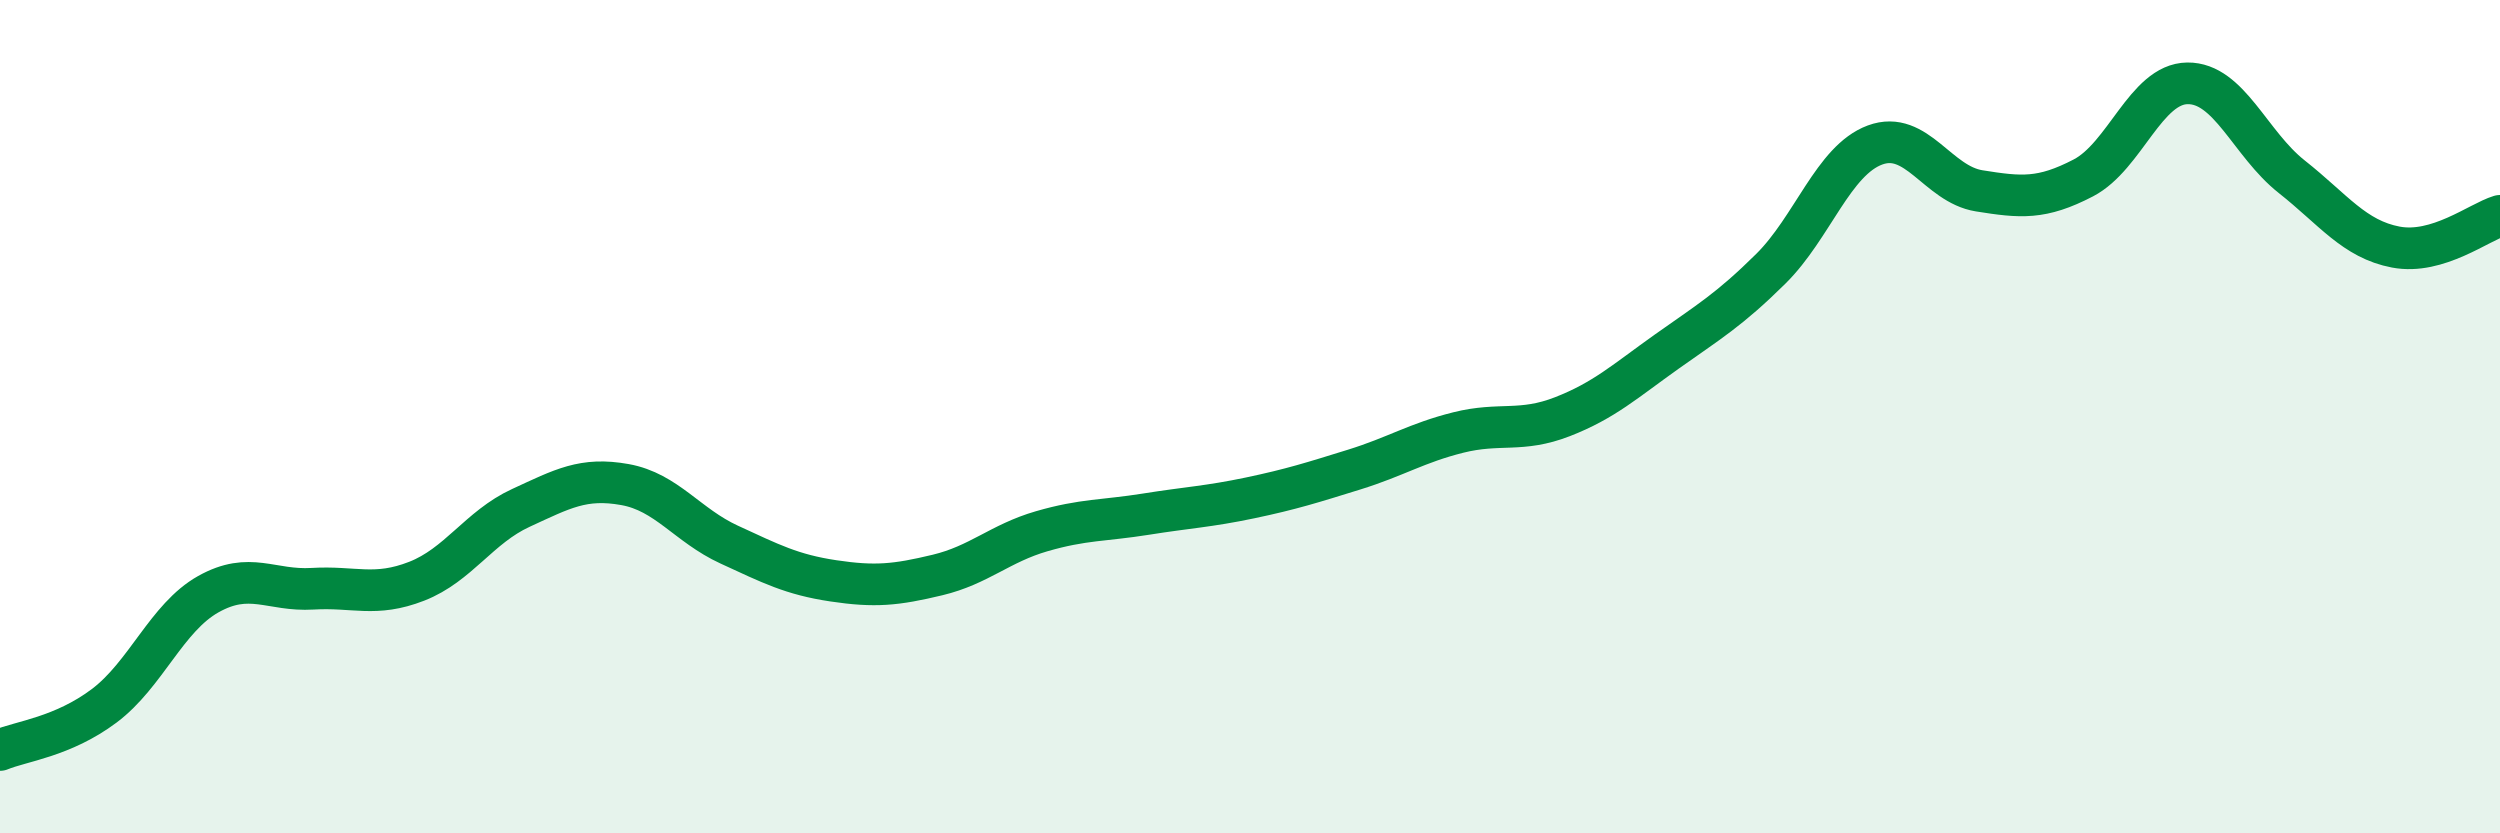 
    <svg width="60" height="20" viewBox="0 0 60 20" xmlns="http://www.w3.org/2000/svg">
      <path
        d="M 0,18 C 0.5,17.79 1.5,17.69 2.5,16.94 C 3.5,16.19 4,14.82 5,14.26 C 6,13.7 6.5,14.19 7.5,14.13 C 8.5,14.07 9,14.34 10,13.95 C 11,13.56 11.5,12.65 12.5,12.19 C 13.5,11.73 14,11.45 15,11.63 C 16,11.81 16.5,12.61 17.5,13.07 C 18.5,13.53 19,13.79 20,13.94 C 21,14.09 21.5,14.04 22.5,13.8 C 23.5,13.56 24,13.04 25,12.75 C 26,12.46 26.5,12.5 27.5,12.34 C 28.5,12.18 29,12.16 30,11.95 C 31,11.74 31.5,11.58 32.5,11.27 C 33.5,10.96 34,10.63 35,10.38 C 36,10.13 36.5,10.39 37.5,10 C 38.5,9.61 39,9.15 40,8.44 C 41,7.73 41.5,7.44 42.5,6.45 C 43.5,5.46 44,3.85 45,3.48 C 46,3.11 46.5,4.42 47.5,4.58 C 48.5,4.74 49,4.79 50,4.27 C 51,3.75 51.5,2.01 52.5,2 C 53.5,1.99 54,3.45 55,4.24 C 56,5.03 56.5,5.74 57.5,5.93 C 58.5,6.12 59.5,5.33 60,5.18L60 20L0 20Z"
        fill="#008740"
        opacity="0.1"
        stroke-linecap="round"
        stroke-linejoin="round"
      />
      <path
        d="M 0,18 C 0.5,17.79 1.5,17.69 2.5,16.94 C 3.5,16.19 4,14.82 5,14.26 C 6,13.7 6.5,14.19 7.5,14.13 C 8.5,14.07 9,14.34 10,13.95 C 11,13.56 11.5,12.65 12.5,12.19 C 13.5,11.73 14,11.45 15,11.63 C 16,11.81 16.5,12.61 17.5,13.07 C 18.5,13.53 19,13.79 20,13.94 C 21,14.09 21.5,14.04 22.5,13.8 C 23.5,13.56 24,13.04 25,12.75 C 26,12.46 26.5,12.5 27.5,12.34 C 28.5,12.18 29,12.16 30,11.95 C 31,11.74 31.5,11.58 32.5,11.27 C 33.5,10.96 34,10.63 35,10.38 C 36,10.13 36.5,10.39 37.5,10 C 38.5,9.61 39,9.15 40,8.44 C 41,7.73 41.5,7.44 42.5,6.45 C 43.5,5.46 44,3.85 45,3.48 C 46,3.11 46.5,4.42 47.5,4.58 C 48.5,4.74 49,4.79 50,4.27 C 51,3.75 51.5,2.01 52.5,2 C 53.5,1.99 54,3.45 55,4.24 C 56,5.03 56.5,5.74 57.5,5.93 C 58.5,6.12 59.5,5.33 60,5.18"
        stroke="#008740"
        stroke-width="1"
        fill="none"
        stroke-linecap="round"
        stroke-linejoin="round"
      />
    </svg>
  
